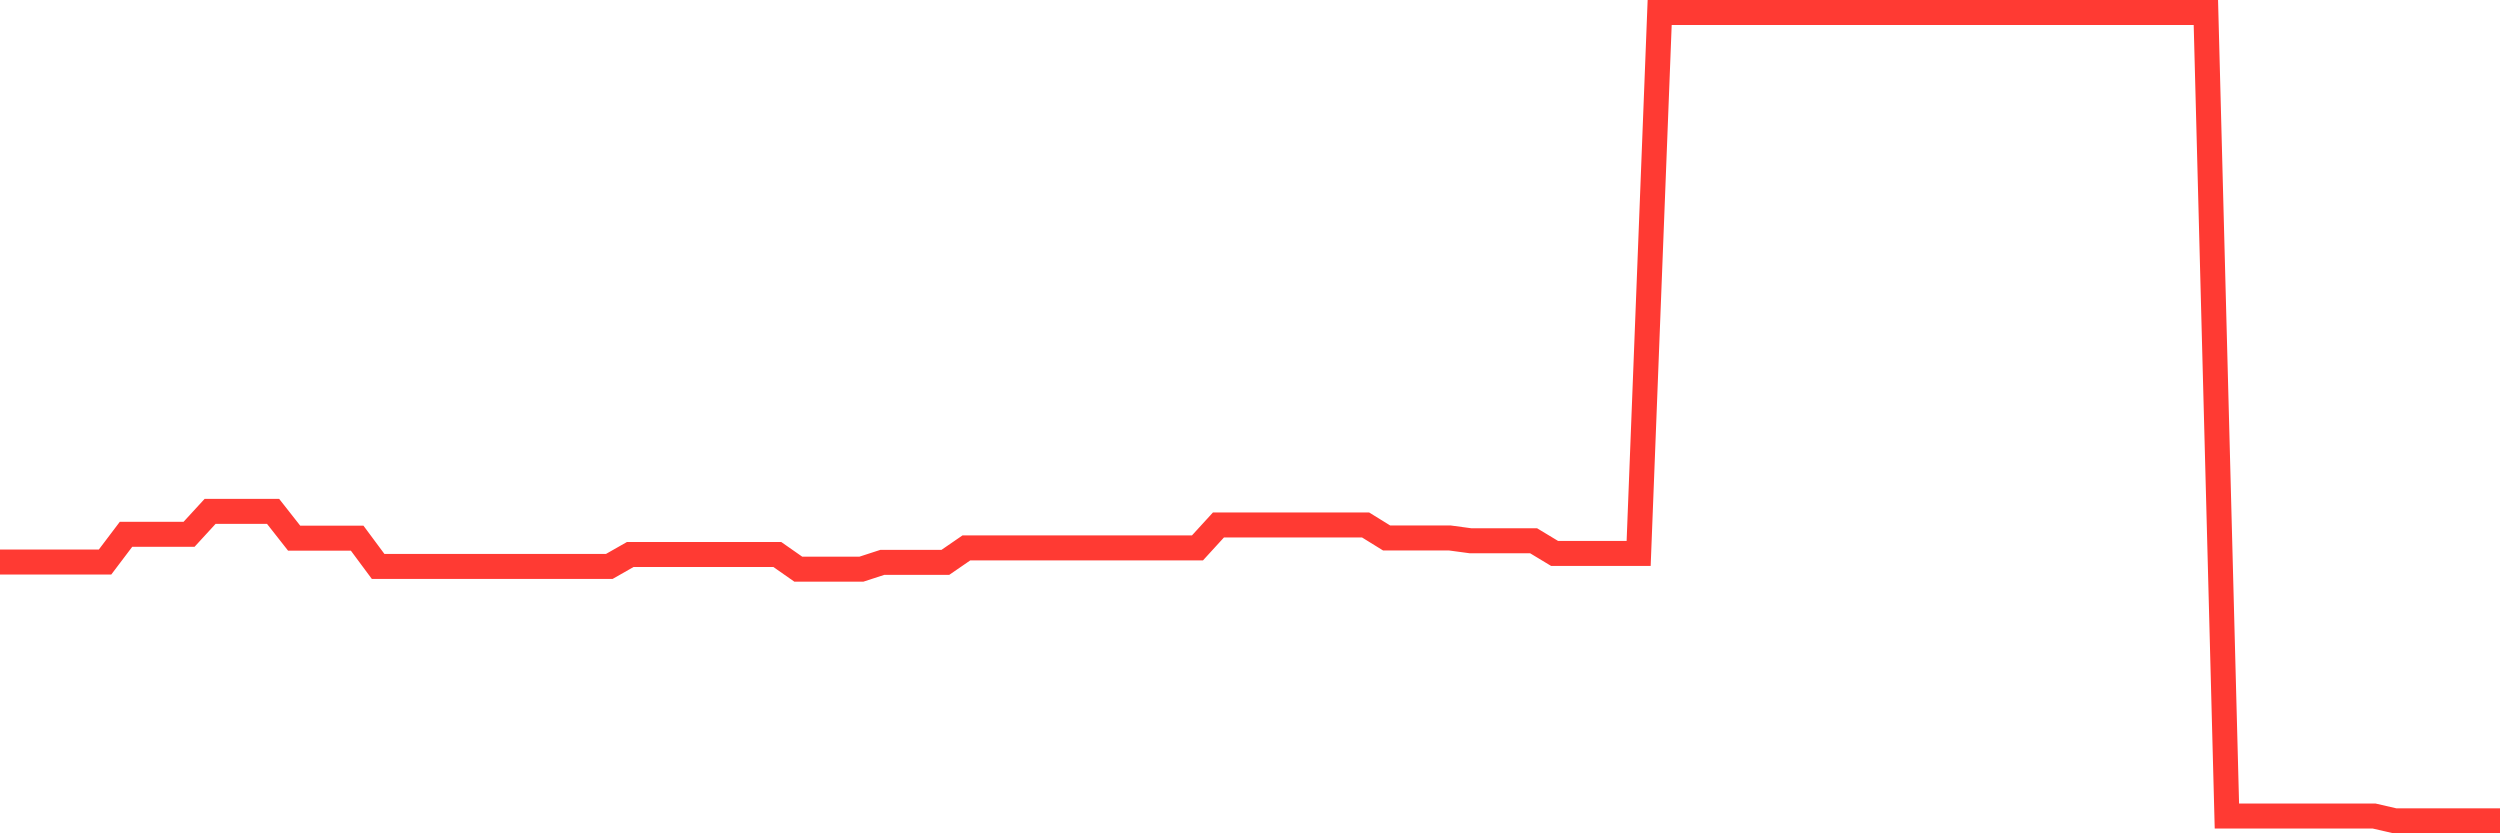 <svg
  xmlns="http://www.w3.org/2000/svg"
  xmlns:xlink="http://www.w3.org/1999/xlink"
  width="120"
  height="40"
  viewBox="0 0 120 40"
  preserveAspectRatio="none"
>
  <polyline
    points="0,26.978 1.008,26.978 2.017,26.978 3.025,26.978 4.034,26.978 5.042,26.978 6.05,25.645 7.059,25.645 8.067,25.645 9.076,25.645 10.084,24.547 11.092,24.547 12.101,24.547 13.109,24.547 14.118,25.831 15.126,25.831 16.134,25.831 17.143,25.831 18.151,27.19 19.16,27.19 20.168,27.19 21.176,27.19 22.185,27.19 23.193,27.19 24.202,27.19 25.21,27.19 26.218,27.19 27.227,27.19 28.235,27.19 29.244,27.19 30.252,26.616 31.261,26.616 32.269,26.616 33.277,26.616 34.286,26.616 35.294,26.616 36.303,26.616 37.311,26.616 38.319,27.321 39.328,27.321 40.336,27.321 41.345,27.321 42.353,26.993 43.361,26.993 44.37,26.993 45.378,26.993 46.387,26.299 47.395,26.299 48.403,26.299 49.412,26.299 50.42,26.299 51.429,26.299 52.437,26.299 53.445,26.299 54.454,26.299 55.462,26.299 56.471,26.299 57.479,26.299 58.487,25.197 59.496,25.197 60.504,25.197 61.513,25.197 62.521,25.197 63.529,25.197 64.538,25.197 65.546,25.197 66.555,25.821 67.563,25.821 68.571,25.821 69.58,25.821 70.588,25.957 71.597,25.957 72.605,25.957 73.613,25.957 74.622,26.566 75.63,26.566 76.639,26.566 77.647,26.566 78.655,26.566 79.664,0.6 80.672,0.6 81.681,0.6 82.689,0.6 83.697,0.6 84.706,0.6 85.714,0.6 86.723,0.6 87.731,0.6 88.739,0.6 89.748,0.6 90.756,0.6 91.765,0.6 92.773,0.6 93.782,0.6 94.79,0.6 95.798,0.6 96.807,0.6 97.815,0.6 98.824,0.6 99.832,0.6 100.84,0.6 101.849,0.6 102.857,0.6 103.866,0.6 104.874,0.6 105.882,0.6 106.891,39.168 107.899,39.168 108.908,39.168 109.916,39.168 110.924,39.168 111.933,39.168 112.941,39.168 113.95,39.168 114.958,39.4 115.966,39.4 116.975,39.4 117.983,39.4 118.992,39.4 120,39.4"
    fill="none"
    stroke="#ff3a33"
    stroke-width="1.2"
  >
  </polyline>
</svg>